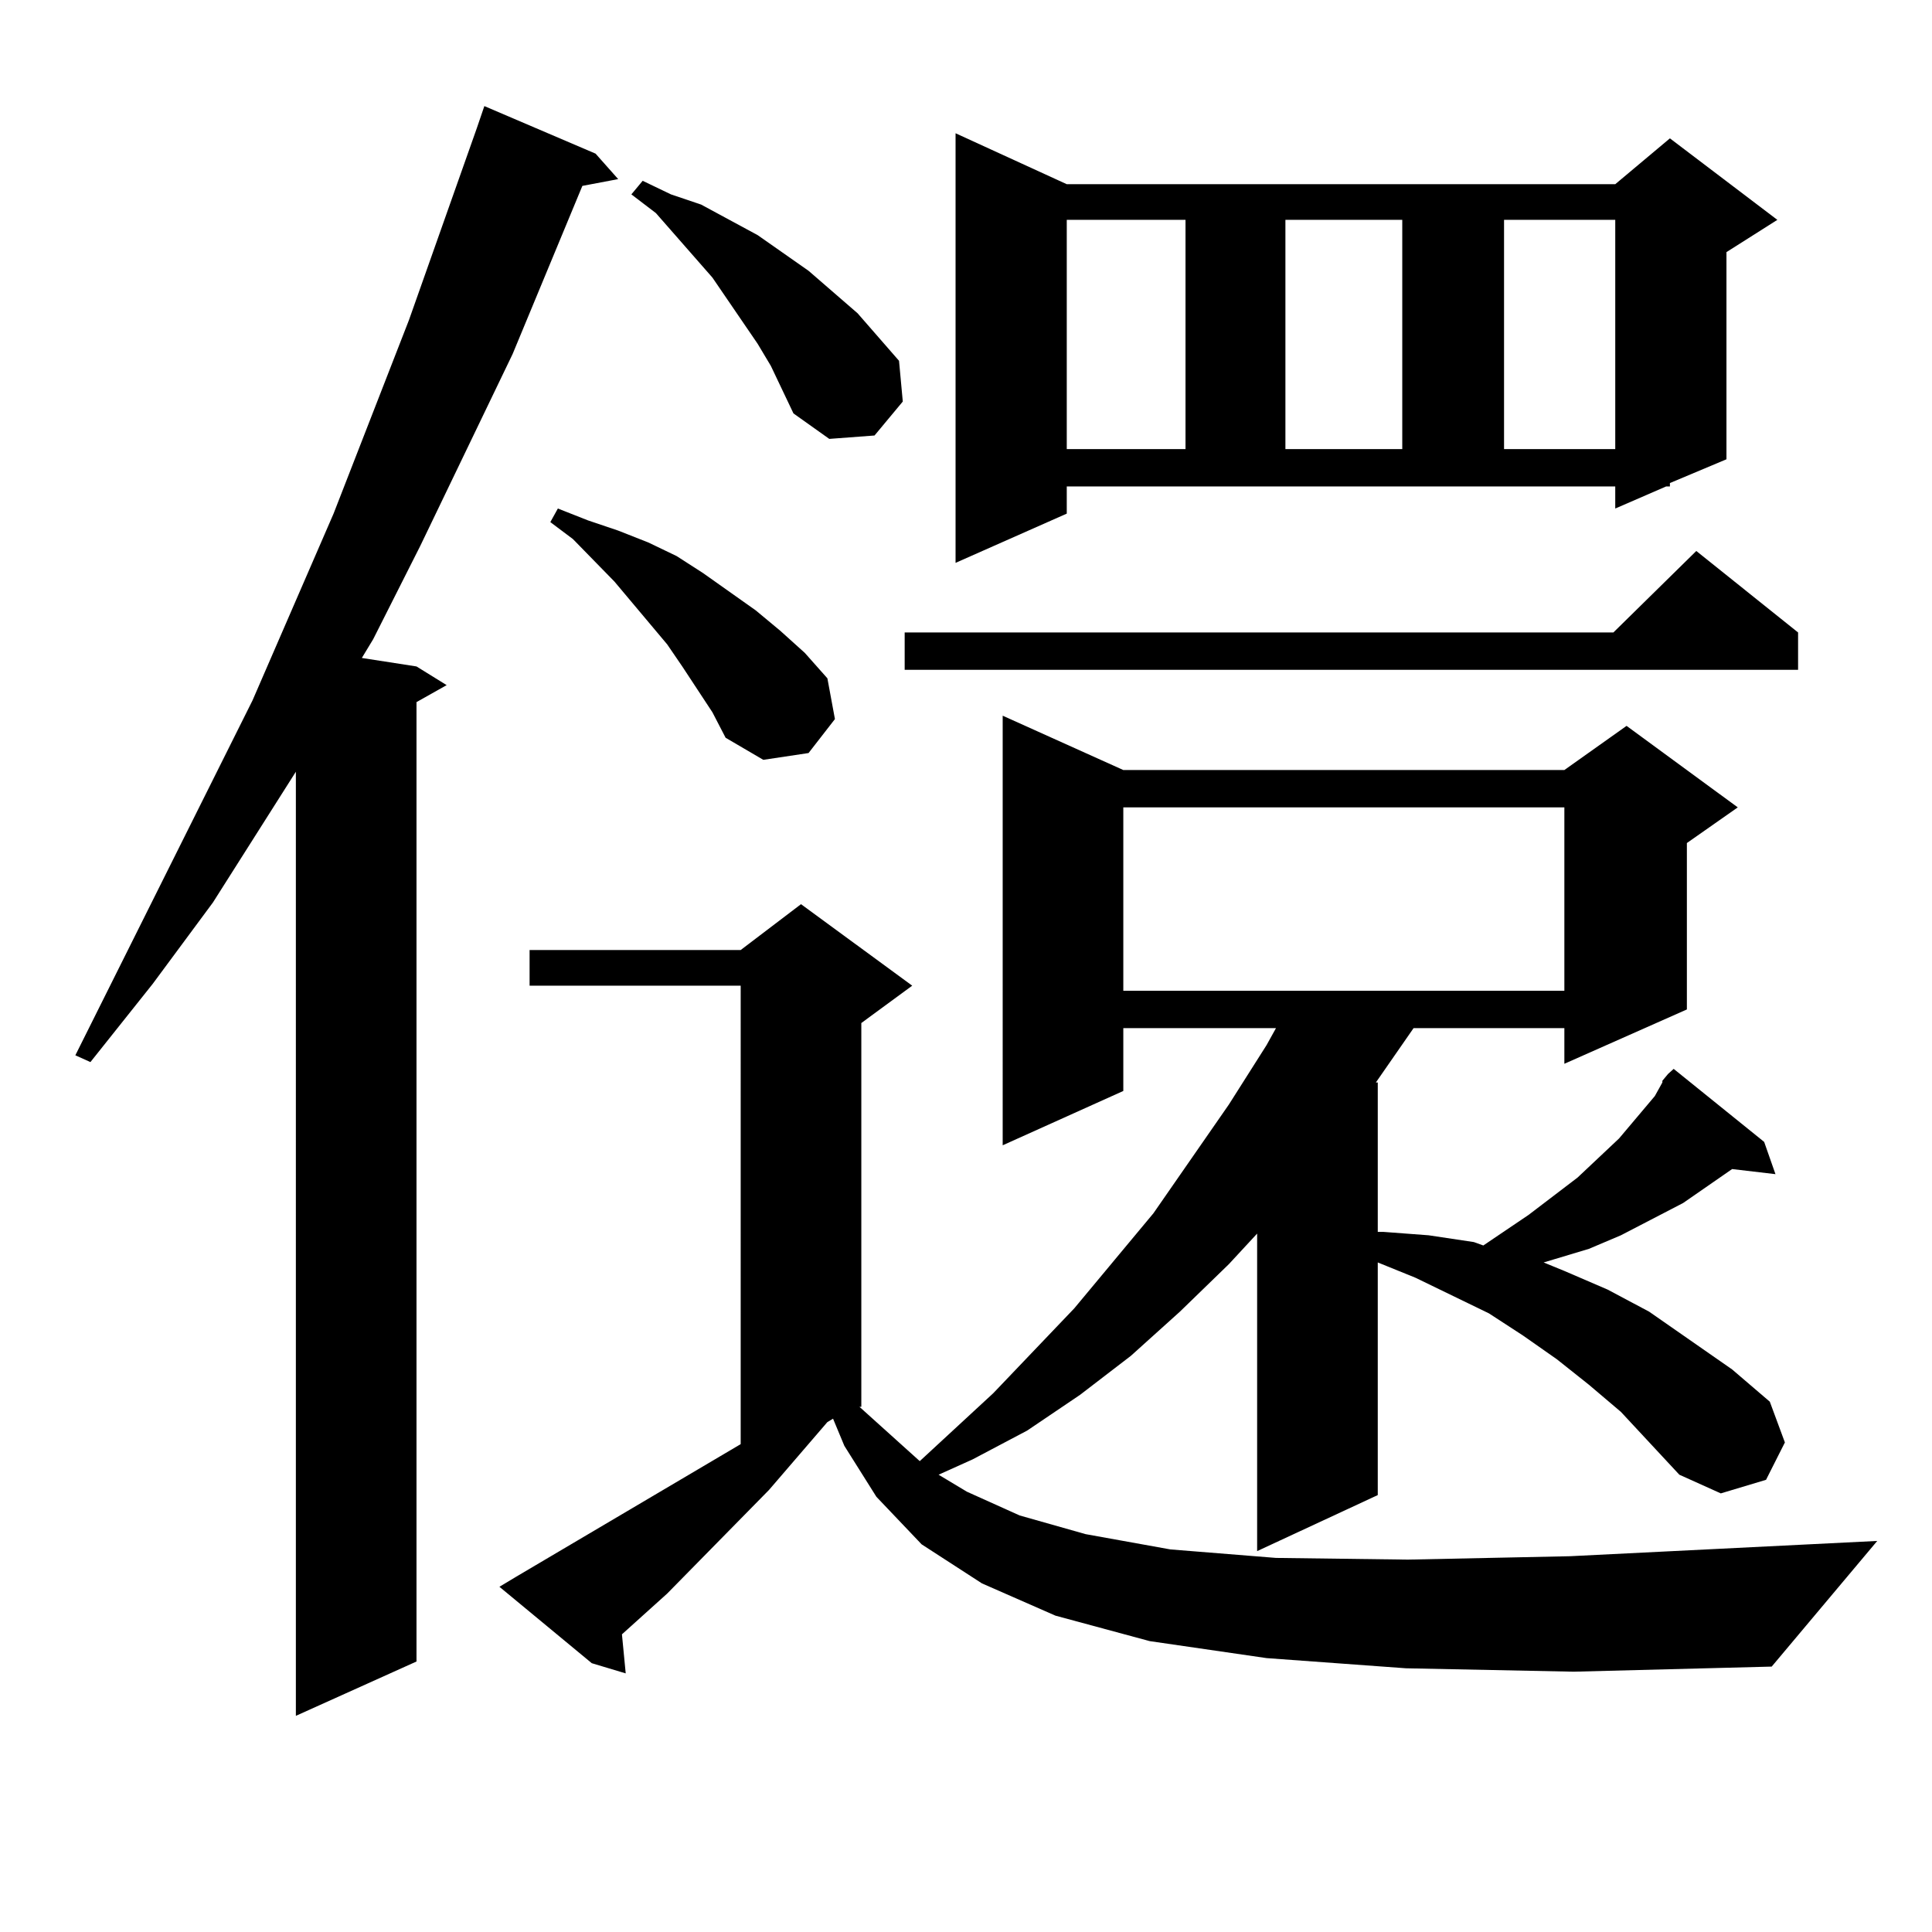 <?xml version="1.0" encoding="utf-8"?>
<!-- Generator: Adobe Illustrator 16.0.0, SVG Export Plug-In . SVG Version: 6.00 Build 0)  -->
<!DOCTYPE svg PUBLIC "-//W3C//DTD SVG 1.1//EN" "http://www.w3.org/Graphics/SVG/1.1/DTD/svg11.dtd">
<svg version="1.1" id="图层_1" xmlns="http://www.w3.org/2000/svg" xmlns:xlink="http://www.w3.org/1999/xlink" x="0px" y="0px"
	 width="1000px" height="1000px" viewBox="0 0 1000 1000" enable-background="new 0 0 1000 1000" xml:space="preserve">
<path d="M308.261,79.52l11.707,13.184l-18.536,3.516l-36.097,87.012l-47.803,99.316l-24.39,48.34l-5.854,9.668l28.292,4.395
	l15.609,9.668l-15.609,8.789v496.582l-62.438,28.125V399.441l-42.926,67.676l-31.219,42.188l-32.194,40.43L39,546.219
	l91.705-183.691l41.95-96.68l39.023-100.195l35.121-99.316l3.902-11.426L308.261,79.52z M860.442,559.402l2.927-3.516l2.927-2.637
	l46.828,37.793l5.854,16.699l-22.438-2.637l-25.365,17.578l-32.194,16.699l-16.585,7.031l-17.561,5.273l-5.854,1.758l10.731,4.395
	l22.438,9.668l21.463,11.426l42.926,29.883l19.512,16.699l7.805,21.094l-9.756,19.336l-23.414,7.031l-21.463-9.668l-30.243-32.52
	l-16.585-14.063l-16.585-13.184l-17.561-12.305l-17.561-11.426l-38.048-18.457l-19.512-7.91v120.41l-62.438,29.004V638.504
	l-14.634,15.82l-25.365,24.609l-25.365,22.852L558.986,722l-27.316,18.457l-28.292,14.941l-17.561,7.91l14.634,8.789l27.316,12.305
	l34.146,9.668l43.901,7.91l54.633,4.395l68.291,0.879l83.9-1.758l159.021-7.91l-54.633,65.039l-102.437,2.637l-86.827-1.758
	l-72.193-5.273l-60.486-8.789l-48.779-13.184l-38.048-16.699l-31.219-20.215l-23.414-24.609l-16.585-26.367l-5.854-14.063
	l-2.927,1.758l-30.243,35.156l-52.682,53.613l-23.414,21.094l1.951,20.215l-17.561-5.273l-47.804-39.551l8.78-5.273l116.095-68.555
	V510.184H274.115v-18.457h109.266l31.219-23.73l57.56,42.188l-26.341,19.336v198.633h-0.976l31.219,28.125l38.048-35.156
	l41.95-43.945l40.975-49.219l39.023-56.25l19.512-30.762l4.878-8.789h-79.022v32.52l-62.438,28.125V370.438l62.438,28.125h228.287
	l32.194-22.852l57.56,42.188l-26.341,18.457v86.133l-63.413,28.125v-18.457h-78.047l-19.512,28.125h0.976v77.344h2.927l23.414,1.758
	l23.414,3.516l4.878,1.758l23.414-15.82l25.365-19.336l21.463-20.215l18.536-21.973l3.902-7.031V559.402z M368.747,368.68
	l-15.609-23.73l-7.805-11.426l-27.316-32.52l-21.463-21.973l-11.707-8.789l3.902-7.031l15.609,6.152l15.609,5.273l15.609,6.152
	l14.634,7.031l13.658,8.789l27.316,19.336l12.683,10.547l12.683,11.426l11.707,13.184l3.902,21.094l-13.658,17.578l-23.414,3.516
	l-19.512-11.426L368.747,368.68z M398.99,189.383l-6.829-11.426l-15.609-22.852l-7.805-11.426l-29.268-33.398l-12.683-9.668
	l5.854-7.031l14.634,7.031l15.609,5.273l14.634,7.91l14.634,7.91l26.341,18.457l25.365,21.973l21.463,24.609l1.951,21.094
	l-14.634,17.578l-23.414,1.758l-18.536-13.184L398.99,189.383z M930.685,327.371v19.336H468.257v-19.336h366.82l42.926-42.188
	L930.685,327.371z M552.157,265.848l-57.56,25.488V68.973l57.56,26.367h283.896l28.292-23.73l55.608,42.188l-26.341,16.699v107.227
	l-29.268,12.305v1.758h-1.951l-26.341,11.426v-11.426H552.157V265.848z M552.157,113.797v118.652h61.462V113.797H552.157z
	 M581.425,417.898v94.922h228.287v-94.922H581.425z M665.325,113.797v118.652h60.486V113.797H665.325z M778.493,113.797v118.652
	h57.56V113.797H778.493z"/>
</svg>
